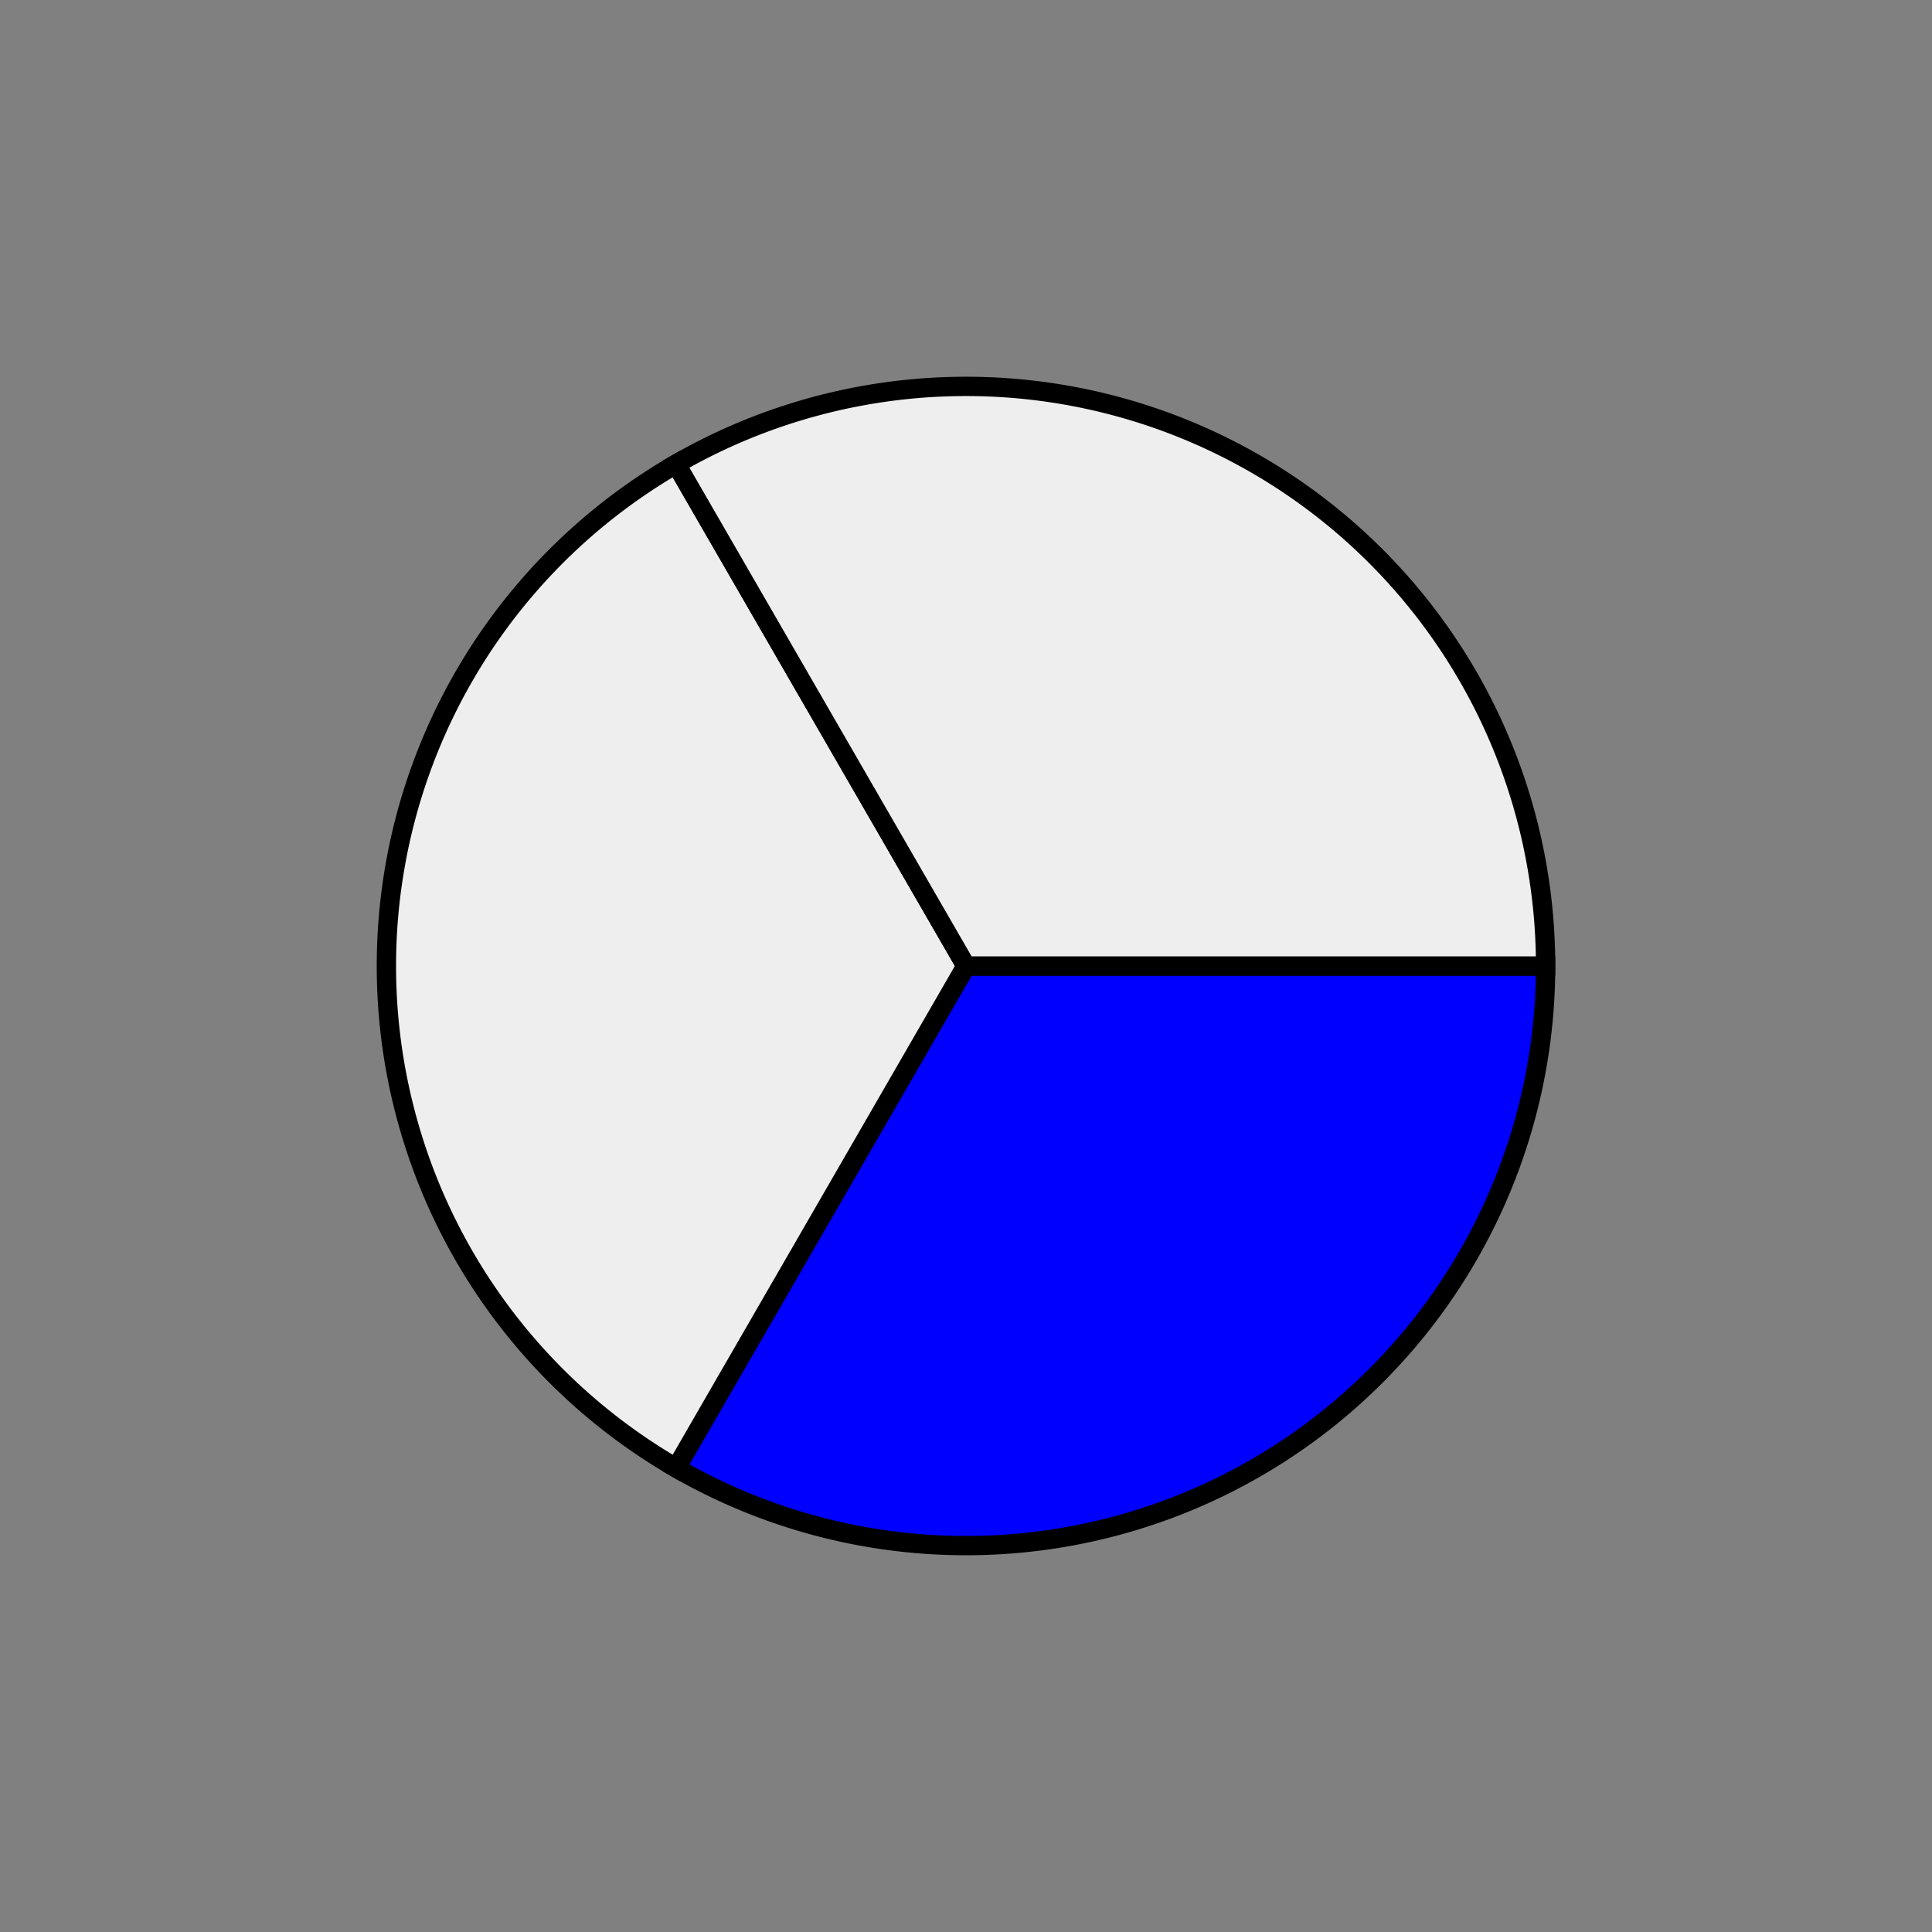 <svg
  id="jpt_circle"
  viewBox="0 0 100 100"
  preserveAspectRatio="xMidYMid meet"
  xmlns="http://www.w3.org/2000/svg"
>
  <rect x="0" y="0" width="100" height="100" fill="#808080" stroke="none"/>
  <g>
    <g id="group-1" fill="#0000ff" stroke="black" stroke-width="1">
      <path
        d="M50,50 L80,50 A30,30 0 0,1 35,75.981 Z"
      ></path>
    </g>
    <g id="group-2" fill="#eee" stroke="black" stroke-width="1">
      <path
        d="M50,50 L35,75.981 A30,30 0 0,1 35,24.019 Z"
      ></path>
    </g>
    <g id="group-3" fill="#eee" stroke="black" stroke-width="1">
      <path
        d="M50,50 L35,24.019 A30,30 0 0,1 80,50 Z"
      ></path>
    </g>
  </g>
</svg>
